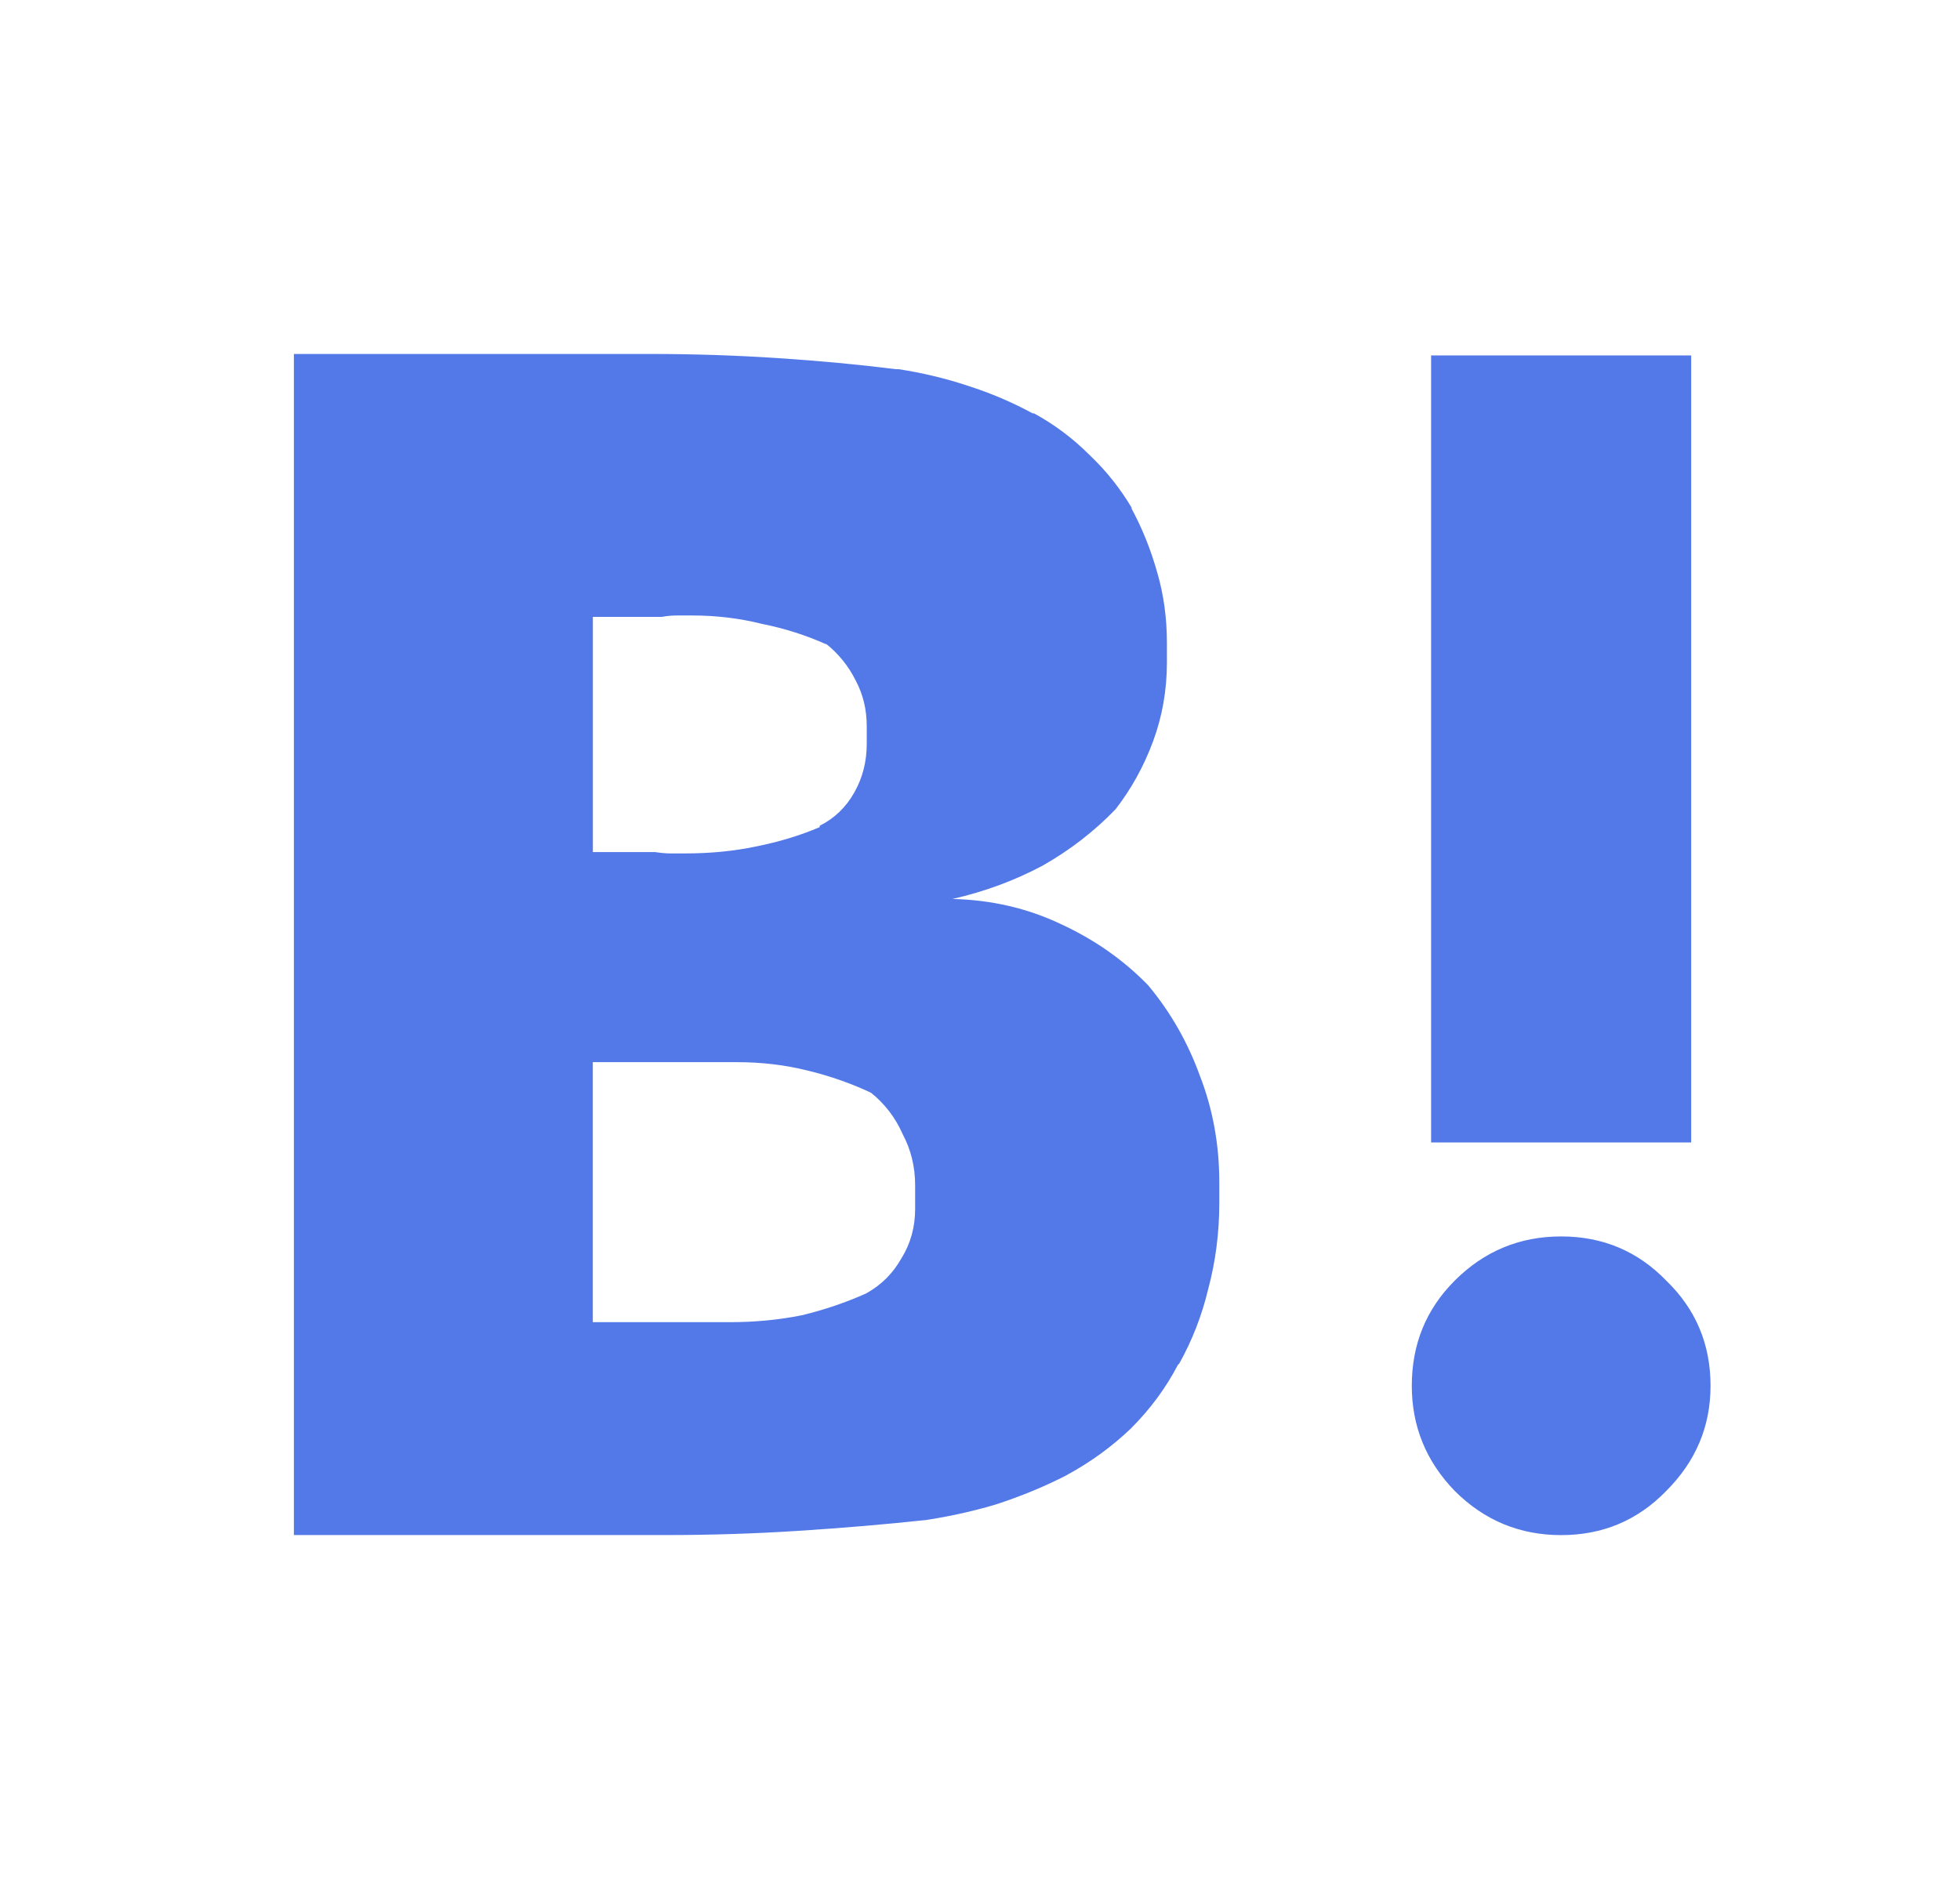 <!-- Generated by IcoMoon.io -->
<svg version="1.1" xmlns="http://www.w3.org/2000/svg" width="33" height="32" viewBox="0 0 33 32">
<title>icon-hatena</title>
<path fill="#5279e7" d="M19.344 16.606c-0.419-0.435-0.916-0.784-1.491-1.048-0.559-0.264-1.165-0.404-1.817-0.419 0.544-0.124 1.048-0.311 1.514-0.559 0.466-0.264 0.877-0.582 1.235-0.955 0.264-0.342 0.474-0.722 0.629-1.141s0.233-0.862 0.233-1.328c0-0.047 0-0.085 0-0.117s0-0.070 0-0.116v0.023c0-0.015 0-0.031 0-0.047 0-0.031 0-0.054 0-0.070 0-0.419-0.054-0.815-0.163-1.188-0.109-0.388-0.256-0.753-0.442-1.095l0.023 0.023c-0.202-0.342-0.443-0.644-0.722-0.908-0.279-0.279-0.59-0.512-0.932-0.699h-0.023c-0.342-0.186-0.706-0.342-1.095-0.466-0.373-0.124-0.761-0.217-1.165-0.279h-0.047c-0.621-0.078-1.281-0.14-1.98-0.186s-1.413-0.070-2.143-0.070c-0.093 0-0.194 0-0.303 0-0.093 0-0.186 0-0.28 0h-5.427v19.89h5.613c0.093 0 0.194 0 0.303 0 0.124 0 0.241 0 0.349 0 0.745 0 1.483-0.023 2.213-0.070 0.745-0.047 1.475-0.109 2.189-0.186l-0.163 0.023c0.45-0.062 0.885-0.155 1.304-0.279 0.435-0.14 0.846-0.311 1.235-0.512l-0.047 0.023c0.404-0.217 0.769-0.481 1.095-0.792 0.326-0.326 0.59-0.683 0.792-1.071l0.023-0.023c0.217-0.388 0.381-0.807 0.489-1.258 0.124-0.466 0.186-0.947 0.186-1.444 0-0.015 0-0.031 0-0.047 0-0.031 0-0.054 0-0.070v0.023c0-0.047 0-0.085 0-0.116 0-0.047 0-0.093 0-0.14 0-0.637-0.109-1.234-0.326-1.793-0.202-0.559-0.489-1.064-0.862-1.514zM9.981 10.388h1.165c0.078-0.015 0.163-0.023 0.256-0.023s0.179 0 0.256 0c0.404 0 0.792 0.047 1.165 0.14 0.388 0.078 0.753 0.194 1.095 0.349l-0.023-0.023c0.217 0.171 0.388 0.38 0.512 0.629 0.124 0.233 0.186 0.489 0.186 0.769 0 0.031 0 0.062 0 0.093s0 0.062 0 0.093c0 0.015 0 0.039 0 0.070 0 0.015 0 0.031 0 0.047 0 0.295-0.070 0.567-0.21 0.815s-0.334 0.435-0.582 0.559v0.023c-0.326 0.14-0.683 0.248-1.071 0.326-0.373 0.078-0.769 0.117-1.188 0.117-0.078 0-0.163 0-0.256 0-0.078 0-0.163-0.008-0.256-0.023h-1.048v-3.96zM14.593 21.777c-0.342 0.155-0.707 0.279-1.095 0.373-0.388 0.078-0.792 0.116-1.211 0.116-0.062 0-0.132 0-0.21 0-0.062 0-0.124 0-0.186 0h-1.91v-4.379h2.003c0.062 0 0.124 0 0.186 0 0.078 0 0.155 0 0.233 0 0.419 0 0.815 0.047 1.188 0.14 0.388 0.093 0.761 0.225 1.118 0.396l-0.047-0.023c0.233 0.186 0.412 0.419 0.536 0.699 0.14 0.264 0.21 0.551 0.21 0.862 0 0.031 0 0.062 0 0.093s0 0.070 0 0.116v-0.023c0 0.031 0 0.070 0 0.116 0 0.031 0 0.062 0 0.093 0 0.311-0.078 0.59-0.233 0.838-0.14 0.248-0.334 0.443-0.582 0.582zM26.285 20.822c-0.699 0-1.297 0.248-1.793 0.745-0.481 0.481-0.722 1.071-0.722 1.77 0 0.683 0.241 1.273 0.722 1.77 0.497 0.497 1.095 0.745 1.793 0.745s1.289-0.248 1.77-0.745c0.497-0.497 0.745-1.087 0.745-1.77 0-0.699-0.248-1.289-0.745-1.77-0.481-0.497-1.071-0.745-1.77-0.745zM24.095 5.986h4.379v13.253h-4.379v-13.253z"></path>
</svg>
